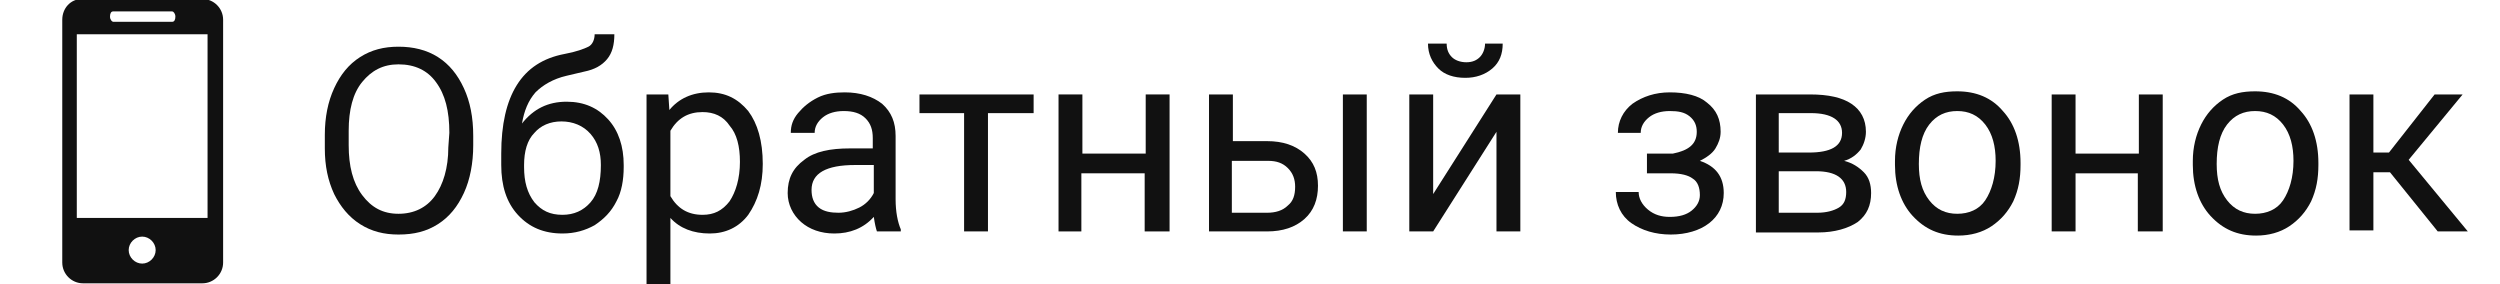 <?xml version="1.0" encoding="UTF-8"?> <!-- Generator: Adobe Illustrator 24.0.1, SVG Export Plug-In . SVG Version: 6.00 Build 0) --> <svg xmlns="http://www.w3.org/2000/svg" xmlns:xlink="http://www.w3.org/1999/xlink" id="Capa_1" x="0px" y="0px" viewBox="0 0 240.9 27.4" style="enable-background:new 0 0 240.9 27.4;" xml:space="preserve"> <style type="text/css"> .st0{fill:#111111;} </style> <g> <path class="st0" d="M19.5-0.1H7.9C6.8-0.1,6,0.8,6,1.9v23.4c0,1.1,0.9,2,2,2h11.5c1.1,0,2-0.9,2-2V1.9C21.5,0.8,20.6-0.1,19.5-0.1 z M10.9,1.1h5.7c0.1,0,0.3,0.2,0.3,0.5s-0.1,0.5-0.3,0.5h-5.7c-0.1,0-0.3-0.2-0.3-0.5C10.6,1.3,10.7,1.1,10.9,1.1z M13.7,25.4 c-0.7,0-1.3-0.6-1.3-1.3s0.6-1.3,1.3-1.3s1.3,0.6,1.3,1.3S14.4,25.4,13.7,25.4z M20,21H7.4V3.3H20V21z"></path> </g> <g> <path class="st0" d="M45.6,14c0,1.7-0.3,3.3-0.9,4.6s-1.4,2.3-2.5,3s-2.3,1-3.8,1c-1.4,0-2.6-0.3-3.7-1c-1.1-0.7-1.9-1.7-2.5-2.9 c-0.6-1.3-0.9-2.7-0.9-4.4V13c0-1.7,0.3-3.2,0.9-4.5c0.6-1.3,1.4-2.3,2.5-3s2.3-1,3.7-1s2.7,0.3,3.8,1s1.9,1.7,2.5,3 s0.9,2.8,0.9,4.6V14z M43.3,12.8c0-2.1-0.4-3.7-1.3-4.9c-0.8-1.1-2-1.7-3.6-1.7c-1.5,0-2.6,0.6-3.5,1.7s-1.3,2.7-1.3,4.7V14 c0,2,0.4,3.6,1.3,4.8c0.9,1.2,2,1.8,3.5,1.8s2.7-0.6,3.5-1.7s1.3-2.7,1.3-4.7L43.3,12.8L43.3,12.8z"></path> <path class="st0" d="M54.6,9.8c1.7,0,3,0.6,4,1.7s1.5,2.6,1.5,4.4v0.2c0,1.2-0.2,2.4-0.7,3.3c-0.5,1-1.2,1.7-2.1,2.3 c-0.9,0.5-1.9,0.8-3.1,0.8c-1.8,0-3.2-0.6-4.3-1.8c-1.1-1.2-1.6-2.8-1.6-4.8v-1.1c0-2.8,0.5-5,1.5-6.6s2.5-2.6,4.6-3 c1.1-0.2,1.9-0.5,2.3-0.7s0.6-0.7,0.6-1.2h1.9c0,1-0.2,1.8-0.7,2.4s-1.2,1-2.2,1.2l-1.7,0.4c-1.3,0.3-2.3,0.9-3,1.6 c-0.7,0.8-1.1,1.8-1.3,3C51.4,10.5,52.8,9.8,54.6,9.8z M54.1,11.7c-1.1,0-2,0.4-2.6,1.1c-0.7,0.7-1,1.8-1,3.1v0.2 c0,1.4,0.3,2.5,1,3.4c0.7,0.8,1.5,1.2,2.7,1.2c1.1,0,2-0.4,2.7-1.2c0.7-0.8,1-2,1-3.6c0-1.2-0.3-2.2-1-3S55.2,11.7,54.1,11.7z"></path> <path class="st0" d="M73.5,15.8c0,2-0.5,3.6-1.4,4.9c-0.9,1.2-2.2,1.8-3.7,1.8c-1.6,0-2.9-0.5-3.8-1.5v6.4h-2.3V9.1h2.1l0.1,1.5 c0.9-1.1,2.2-1.7,3.8-1.7c1.6,0,2.8,0.6,3.8,1.8C73,11.9,73.5,13.6,73.5,15.8C73.5,15.7,73.5,15.8,73.5,15.8z M71.3,15.6 c0-1.5-0.3-2.7-1-3.5c-0.6-0.9-1.5-1.3-2.6-1.3c-1.4,0-2.4,0.6-3.1,1.8v6.3c0.7,1.2,1.7,1.8,3.1,1.8c1.1,0,1.9-0.4,2.6-1.3 C70.9,18.5,71.3,17.2,71.3,15.6z"></path> <path class="st0" d="M84.5,22.3c-0.1-0.3-0.2-0.7-0.3-1.4c-1,1.1-2.3,1.6-3.8,1.6c-1.3,0-2.4-0.4-3.2-1.1c-0.8-0.7-1.3-1.7-1.3-2.8 c0-1.4,0.5-2.4,1.6-3.2c1-0.8,2.5-1.1,4.4-1.1h2.2v-1c0-0.8-0.2-1.4-0.7-1.9s-1.2-0.7-2.1-0.7c-0.8,0-1.5,0.2-2,0.6 c-0.5,0.4-0.8,0.9-0.8,1.5h-2.3c0-0.7,0.2-1.3,0.7-1.9c0.5-0.6,1.1-1.1,1.9-1.5s1.7-0.5,2.6-0.5c1.5,0,2.7,0.4,3.6,1.1 c0.9,0.8,1.3,1.8,1.3,3.1v6.1c0,1.2,0.2,2.2,0.5,2.9v0.2C86.8,22.3,84.5,22.3,84.5,22.3z M80.8,20.5c0.7,0,1.4-0.2,2-0.5 s1.1-0.8,1.4-1.4v-2.7h-1.8c-2.8,0-4.2,0.8-4.2,2.4c0,0.7,0.2,1.3,0.7,1.7S80.1,20.5,80.8,20.5z"></path> <path class="st0" d="M99.6,10.9h-4.4v11.4h-2.3V10.9h-4.3V9.1h11C99.6,9.1,99.6,10.9,99.6,10.9z"></path> <path class="st0" d="M112.6,22.3h-2.3v-5.6h-6.1v5.6H102V9.1h2.3v5.7h6.1V9.1h2.3v13.2H112.6z"></path> <path class="st0" d="M118.7,13.6h3.4c1.5,0,2.7,0.4,3.6,1.2s1.3,1.8,1.3,3.1s-0.4,2.4-1.3,3.2c-0.9,0.8-2.1,1.2-3.6,1.2h-5.6V9.1 h2.3v4.5H118.7z M118.7,15.5v5h3.4c0.8,0,1.5-0.2,2-0.7c0.5-0.4,0.7-1,0.7-1.8c0-0.7-0.2-1.3-0.7-1.8s-1.1-0.7-1.9-0.7 C122.2,15.5,118.7,15.5,118.7,15.5z M131.7,22.3h-2.3V9.1h2.3V22.3z"></path> <path class="st0" d="M144.2,9.1h2.3v13.2h-2.3v-9.6l-6.1,9.6h-2.3V9.1h2.3v9.6L144.2,9.1z M144.8,4.2c0,1-0.3,1.8-1,2.4 s-1.6,0.9-2.6,0.9c-1.1,0-2-0.3-2.6-0.9s-1-1.4-1-2.4h1.8c0,0.6,0.2,1,0.5,1.3s0.8,0.5,1.4,0.5c0.6,0,1-0.2,1.3-0.5 s0.5-0.8,0.5-1.3H144.8z"></path> <path class="st0" d="M163.5,12.7c0-0.6-0.2-1.1-0.7-1.5s-1.1-0.5-1.9-0.5c-0.8,0-1.5,0.2-2,0.6s-0.8,0.9-0.8,1.5h-2.2 c0-1.1,0.5-2.1,1.4-2.8c1-0.7,2.2-1.1,3.6-1.1c1.5,0,2.8,0.3,3.6,1c0.9,0.7,1.3,1.6,1.3,2.8c0,0.6-0.2,1.1-0.5,1.6 s-0.9,0.9-1.5,1.2c1.5,0.5,2.3,1.5,2.3,3.1c0,1.2-0.5,2.2-1.4,2.9c-0.9,0.7-2.2,1.1-3.7,1.1s-2.8-0.4-3.8-1.1s-1.5-1.8-1.5-3h2.2 c0,0.6,0.3,1.2,0.9,1.7c0.6,0.5,1.3,0.7,2.1,0.7c0.9,0,1.6-0.2,2.1-0.6s0.8-0.9,0.8-1.5c0-0.7-0.2-1.3-0.7-1.6 c-0.4-0.3-1.1-0.5-2.1-0.5h-2.3v-1.9h2.5C162.7,14.5,163.5,13.9,163.5,12.7z"></path> <path class="st0" d="M169.2,22.3V9.1h5.2c1.8,0,3.1,0.3,4,0.9c0.9,0.6,1.4,1.5,1.4,2.7c0,0.6-0.2,1.2-0.5,1.7 c-0.4,0.5-0.9,0.9-1.6,1.1c0.8,0.2,1.4,0.6,1.9,1.1s0.7,1.2,0.7,2c0,1.2-0.4,2.1-1.3,2.8c-0.9,0.6-2.2,1-3.8,1h-6V22.3z M171.4,14.7h2.9c2.1,0,3.2-0.6,3.2-1.9c0-1.2-1-1.9-3-1.9h-3.1L171.4,14.7L171.4,14.7z M171.4,16.5v4h3.7c0.9,0,1.6-0.2,2.1-0.5 s0.7-0.8,0.7-1.5c0-1.3-1-2-2.9-2H171.4z"></path> <path class="st0" d="M182.6,15.5c0-1.3,0.3-2.5,0.8-3.5s1.2-1.8,2.1-2.4c0.9-0.6,1.9-0.8,3.1-0.8c1.8,0,3.3,0.6,4.4,1.9 c1.1,1.2,1.7,2.9,1.7,5v0.2c0,1.3-0.2,2.4-0.7,3.5c-0.5,1-1.2,1.8-2.1,2.4c-0.9,0.6-2,0.9-3.2,0.9c-1.8,0-3.2-0.6-4.4-1.9 c-1.1-1.2-1.7-2.9-1.7-4.9L182.6,15.5L182.6,15.5z M184.9,15.8c0,1.5,0.3,2.6,1,3.5s1.6,1.3,2.7,1.3c1.1,0,2.1-0.4,2.7-1.3 s1-2.2,1-3.8c0-1.4-0.3-2.6-1-3.5s-1.6-1.3-2.7-1.3c-1.1,0-2,0.4-2.7,1.3S184.9,14.2,184.9,15.8z"></path> <path class="st0" d="M208.3,22.3H206v-5.6h-6v5.6h-2.3V9.1h2.3v5.7h6.1V9.1h2.3v13.2H208.3z"></path> <path class="st0" d="M211.3,15.5c0-1.3,0.3-2.5,0.8-3.5s1.2-1.8,2.1-2.4c0.9-0.6,1.9-0.8,3.1-0.8c1.8,0,3.3,0.6,4.4,1.9 c1.1,1.2,1.7,2.9,1.7,5v0.2c0,1.3-0.2,2.4-0.7,3.5c-0.5,1-1.2,1.8-2.1,2.4c-0.9,0.6-2,0.9-3.2,0.9c-1.8,0-3.2-0.6-4.4-1.9 c-1.1-1.2-1.7-2.9-1.7-4.9L211.3,15.5L211.3,15.5z M213.6,15.8c0,1.5,0.3,2.6,1,3.5s1.6,1.3,2.7,1.3c1.1,0,2.1-0.4,2.7-1.3 s1-2.2,1-3.8c0-1.4-0.3-2.6-1-3.5s-1.6-1.3-2.7-1.3c-1.1,0-2,0.4-2.7,1.3C213.9,12.9,213.6,14.2,213.6,15.8z"></path> <path class="st0" d="M230.3,16.6h-1.6v5.6h-2.3V9.1h2.3v5.6h1.5l4.4-5.6h2.7l-5.2,6.3l5.7,6.9h-2.9L230.3,16.6z"></path> </g> </svg> 
